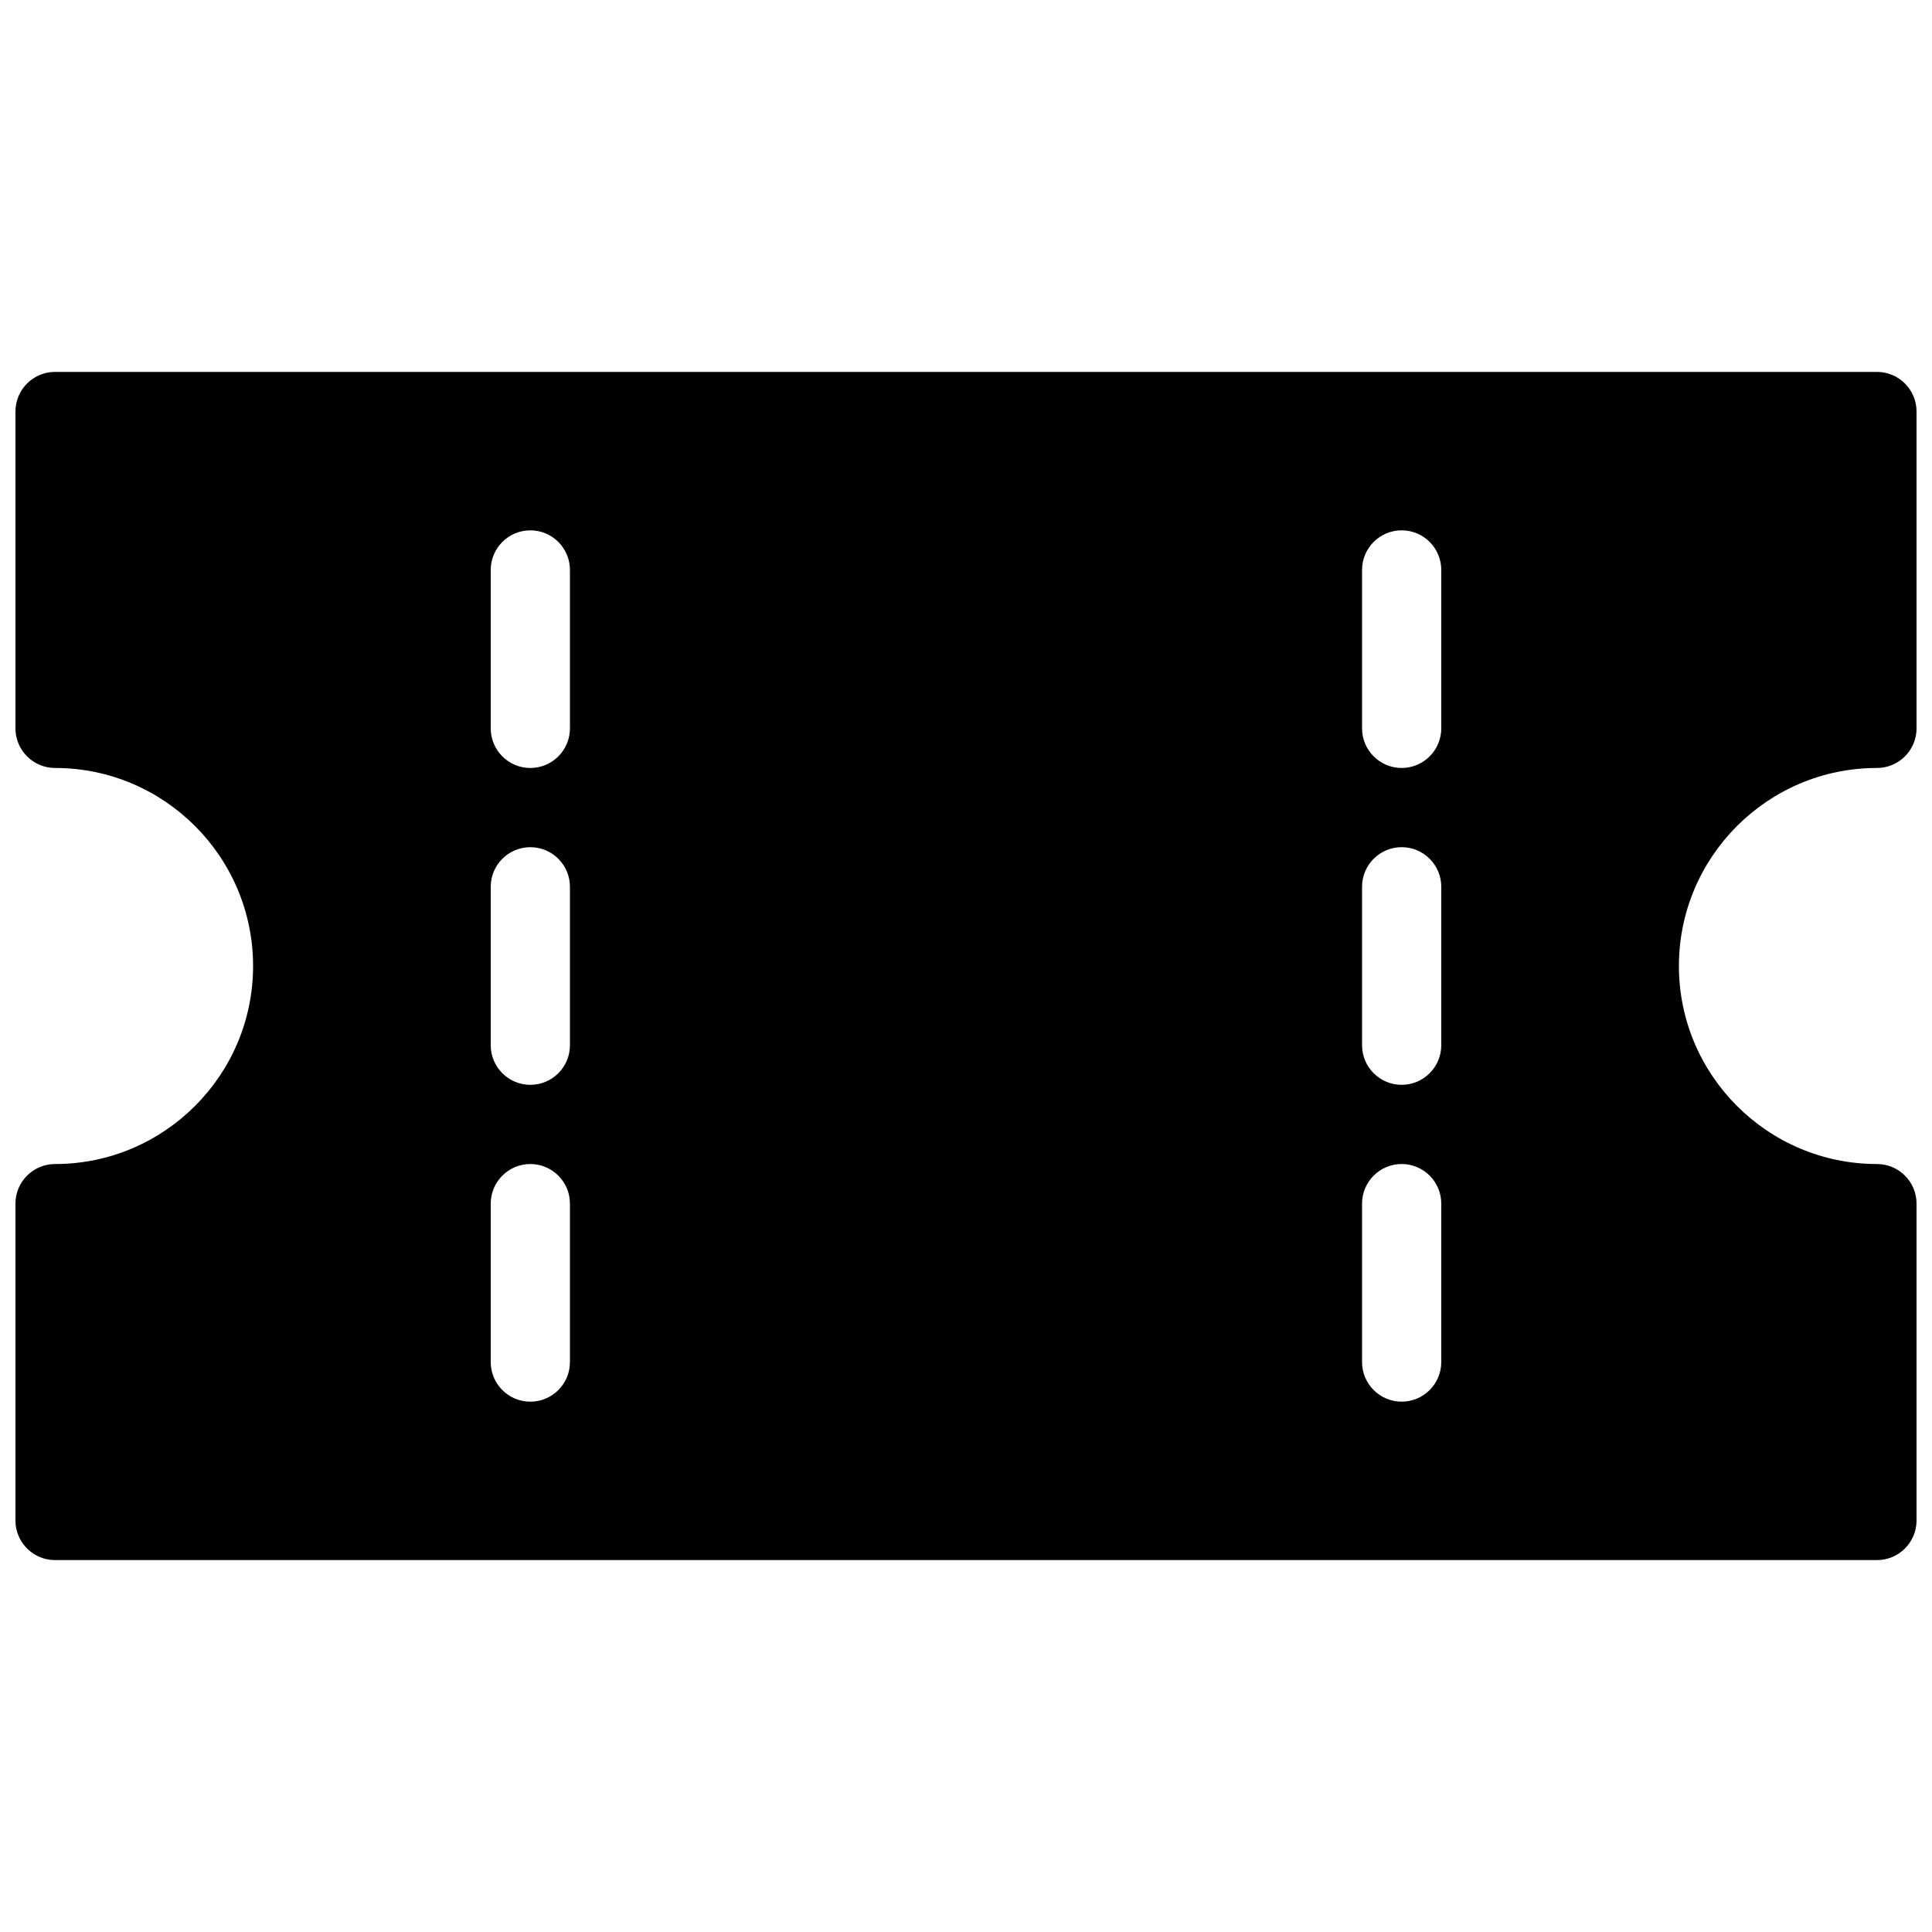 <?xml version="1.0" encoding="UTF-8"?>
<!-- Uploaded to: ICON Repo, www.iconrepo.com, Generator: ICON Repo Mixer Tools -->
<svg width="800px" height="800px" version="1.1" viewBox="144 144 512 512" xmlns="http://www.w3.org/2000/svg">
 <defs>
  <clipPath id="a">
   <path d="m148.09 242h503.81v316h-503.81z"/>
  </clipPath>
 </defs>
 <g clip-path="url(#a)">
  <path d="m641.41 347.52c5.793 0 10.496-4.703 10.496-10.496v-83.969c0-5.793-4.703-10.496-10.496-10.496h-482.82c-5.793 0-10.496 4.703-10.496 10.496v83.969c0 5.793 4.703 10.496 10.496 10.496 28.949 0 52.48 23.551 52.48 52.48 0 28.926-23.531 52.48-52.48 52.48-5.793 0-10.496 4.699-10.496 10.496v83.969c0 5.793 4.703 10.496 10.496 10.496h482.82c5.793 0 10.496-4.703 10.496-10.496v-83.969c0-5.793-4.703-10.496-10.496-10.496-28.949 0-52.48-23.555-52.48-52.48 0-28.93 23.535-52.48 52.48-52.48zm-346.37 157.44c0 5.793-4.703 10.496-10.496 10.496s-10.496-4.699-10.496-10.496v-41.984c0-5.793 4.703-10.496 10.496-10.496 5.793 0.004 10.496 4.703 10.496 10.5zm0-83.965c0 5.793-4.703 10.496-10.496 10.496s-10.496-4.703-10.496-10.496v-41.984c0-5.793 4.703-10.496 10.496-10.496s10.496 4.699 10.496 10.496zm0-83.969c0 5.793-4.703 10.496-10.496 10.496s-10.496-4.703-10.496-10.496v-41.984c0-5.793 4.703-10.496 10.496-10.496s10.496 4.703 10.496 10.496zm230.91 167.93c0 5.793-4.703 10.496-10.496 10.496s-10.496-4.699-10.496-10.496v-41.984c0-5.793 4.703-10.496 10.496-10.496 5.797 0.004 10.496 4.703 10.496 10.5zm0-83.965c0 5.793-4.703 10.496-10.496 10.496s-10.496-4.703-10.496-10.496v-41.984c0-5.793 4.703-10.496 10.496-10.496 5.797 0 10.496 4.699 10.496 10.496zm0-83.969c0 5.793-4.703 10.496-10.496 10.496s-10.496-4.703-10.496-10.496v-41.984c0-5.793 4.703-10.496 10.496-10.496 5.797 0 10.496 4.703 10.496 10.496z"/>
 </g>
</svg>